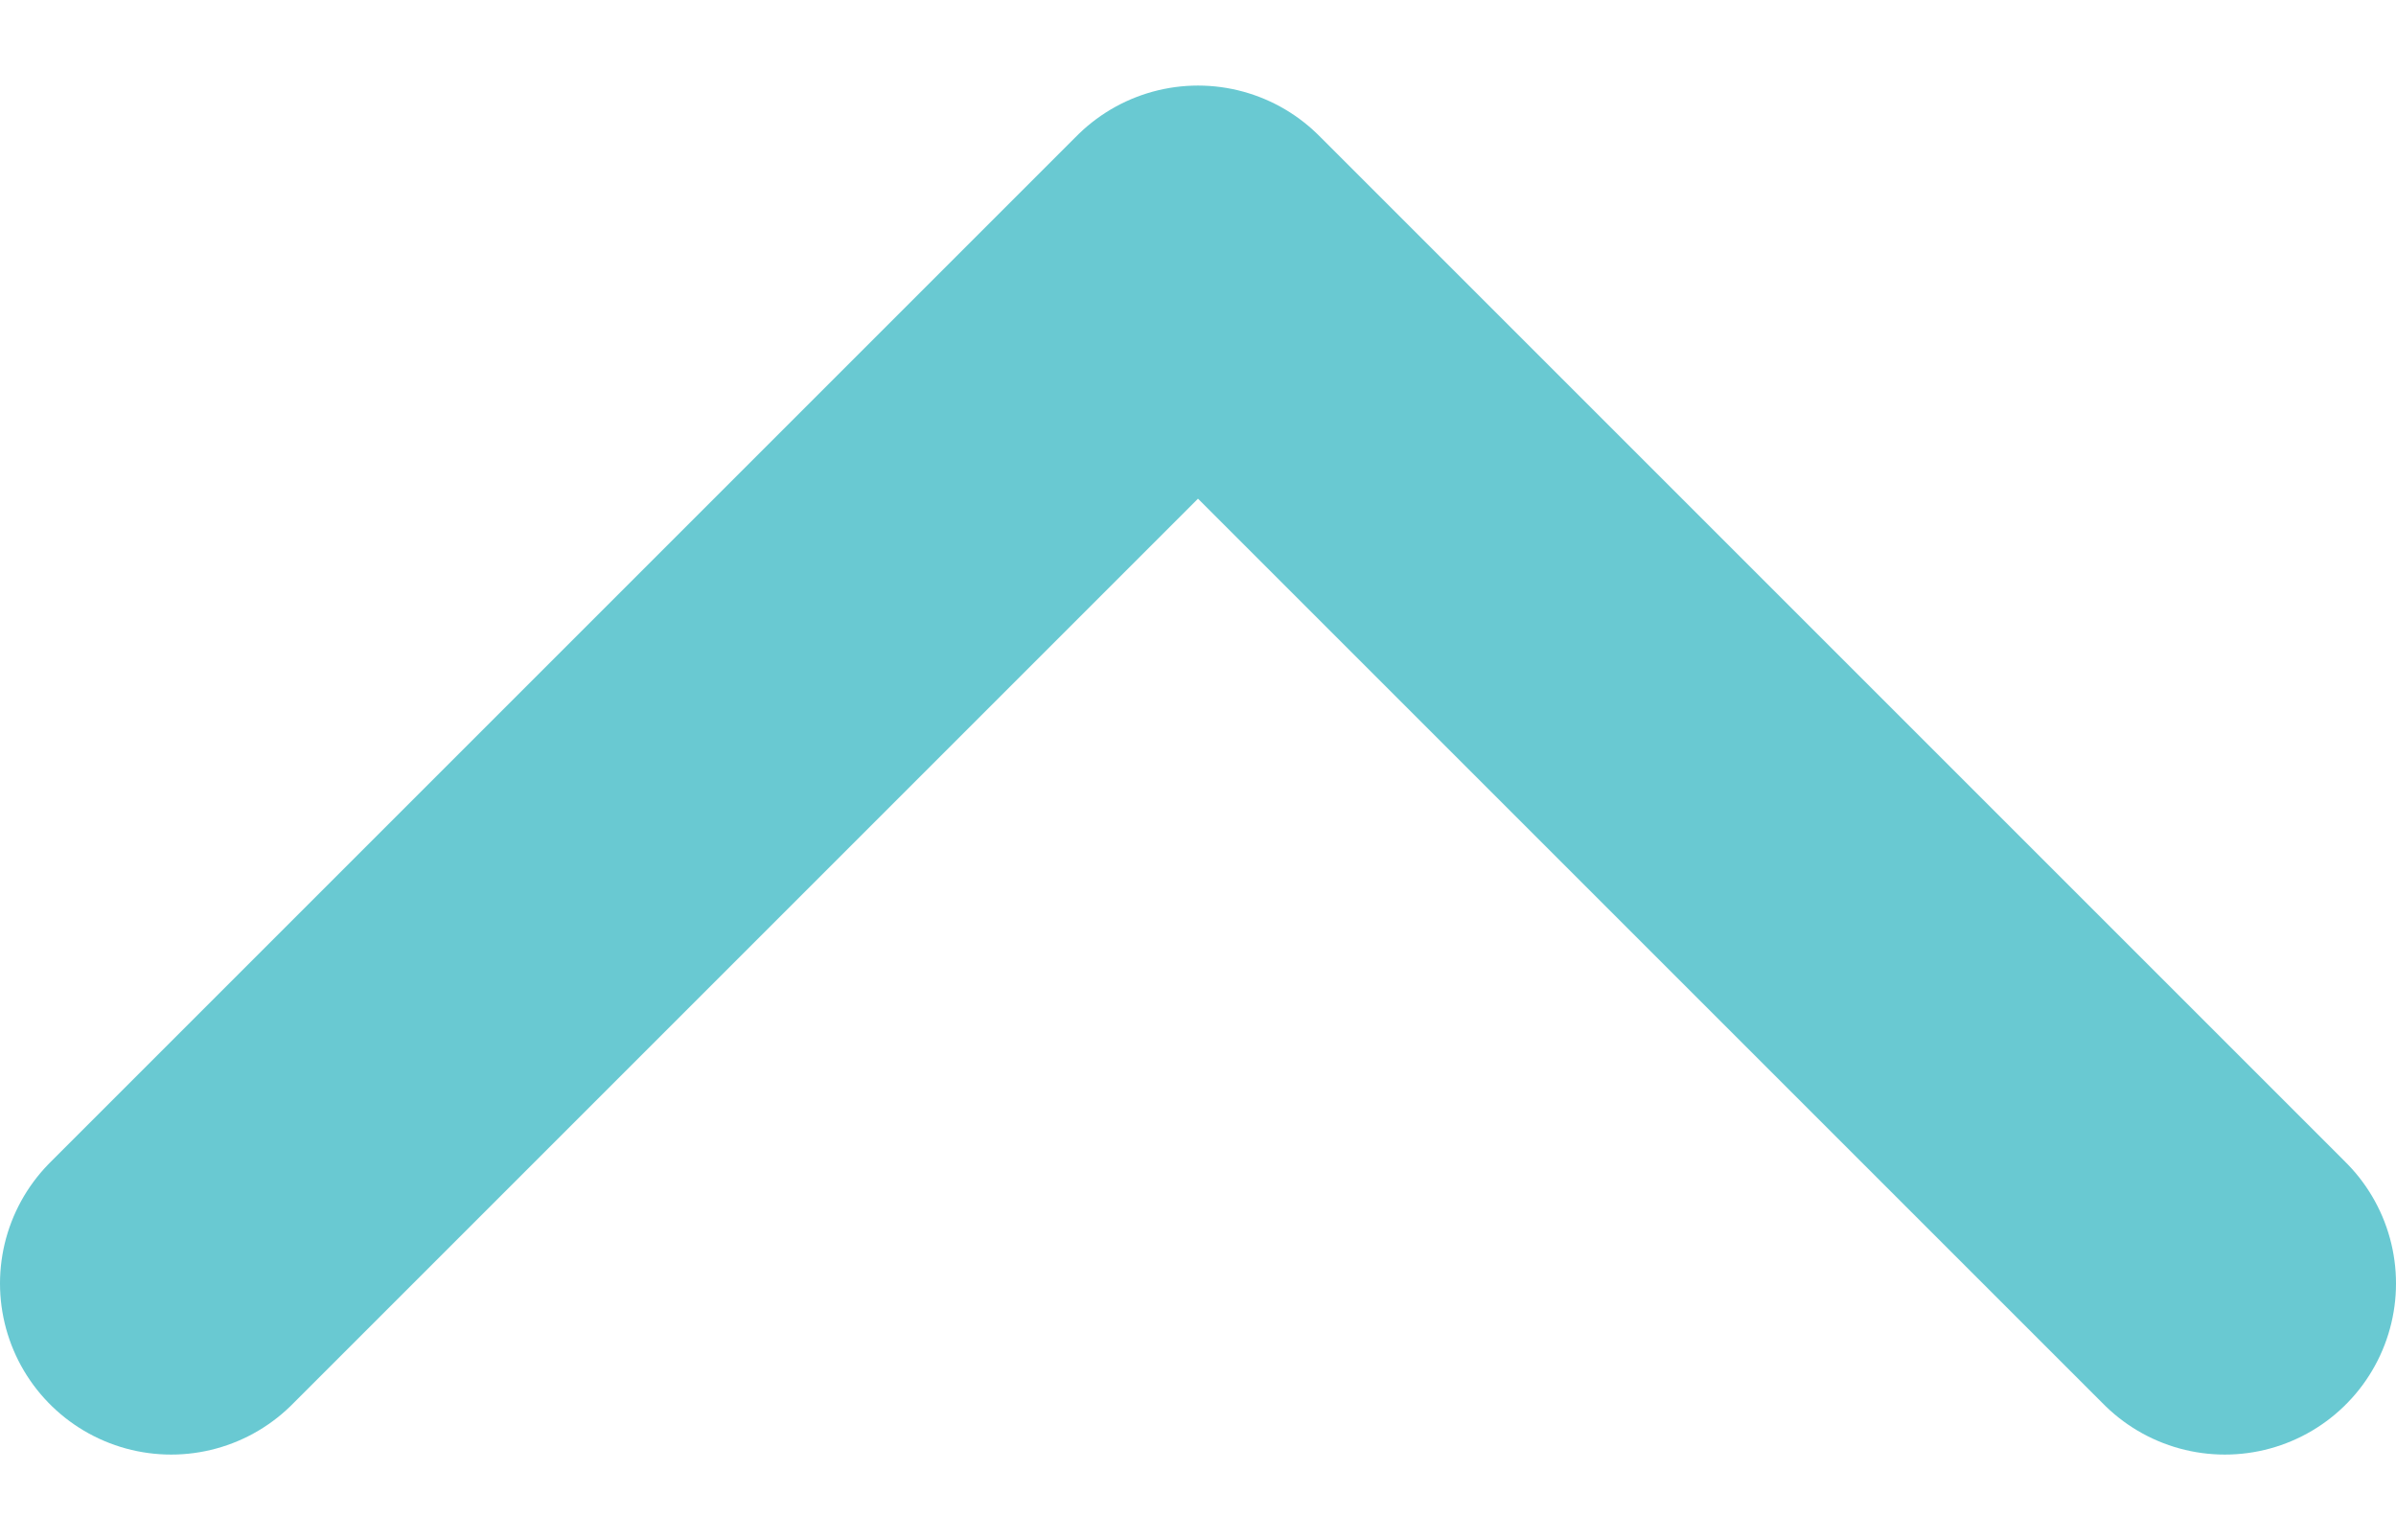 <svg width="14" height="9" viewBox="0 0 14 9" fill="none" xmlns="http://www.w3.org/2000/svg">
<path d="M13 7.5L7 1.5L1 7.5" stroke="#69C9D2" stroke-width="2" stroke-linecap="round" stroke-linejoin="round"/>
</svg>
